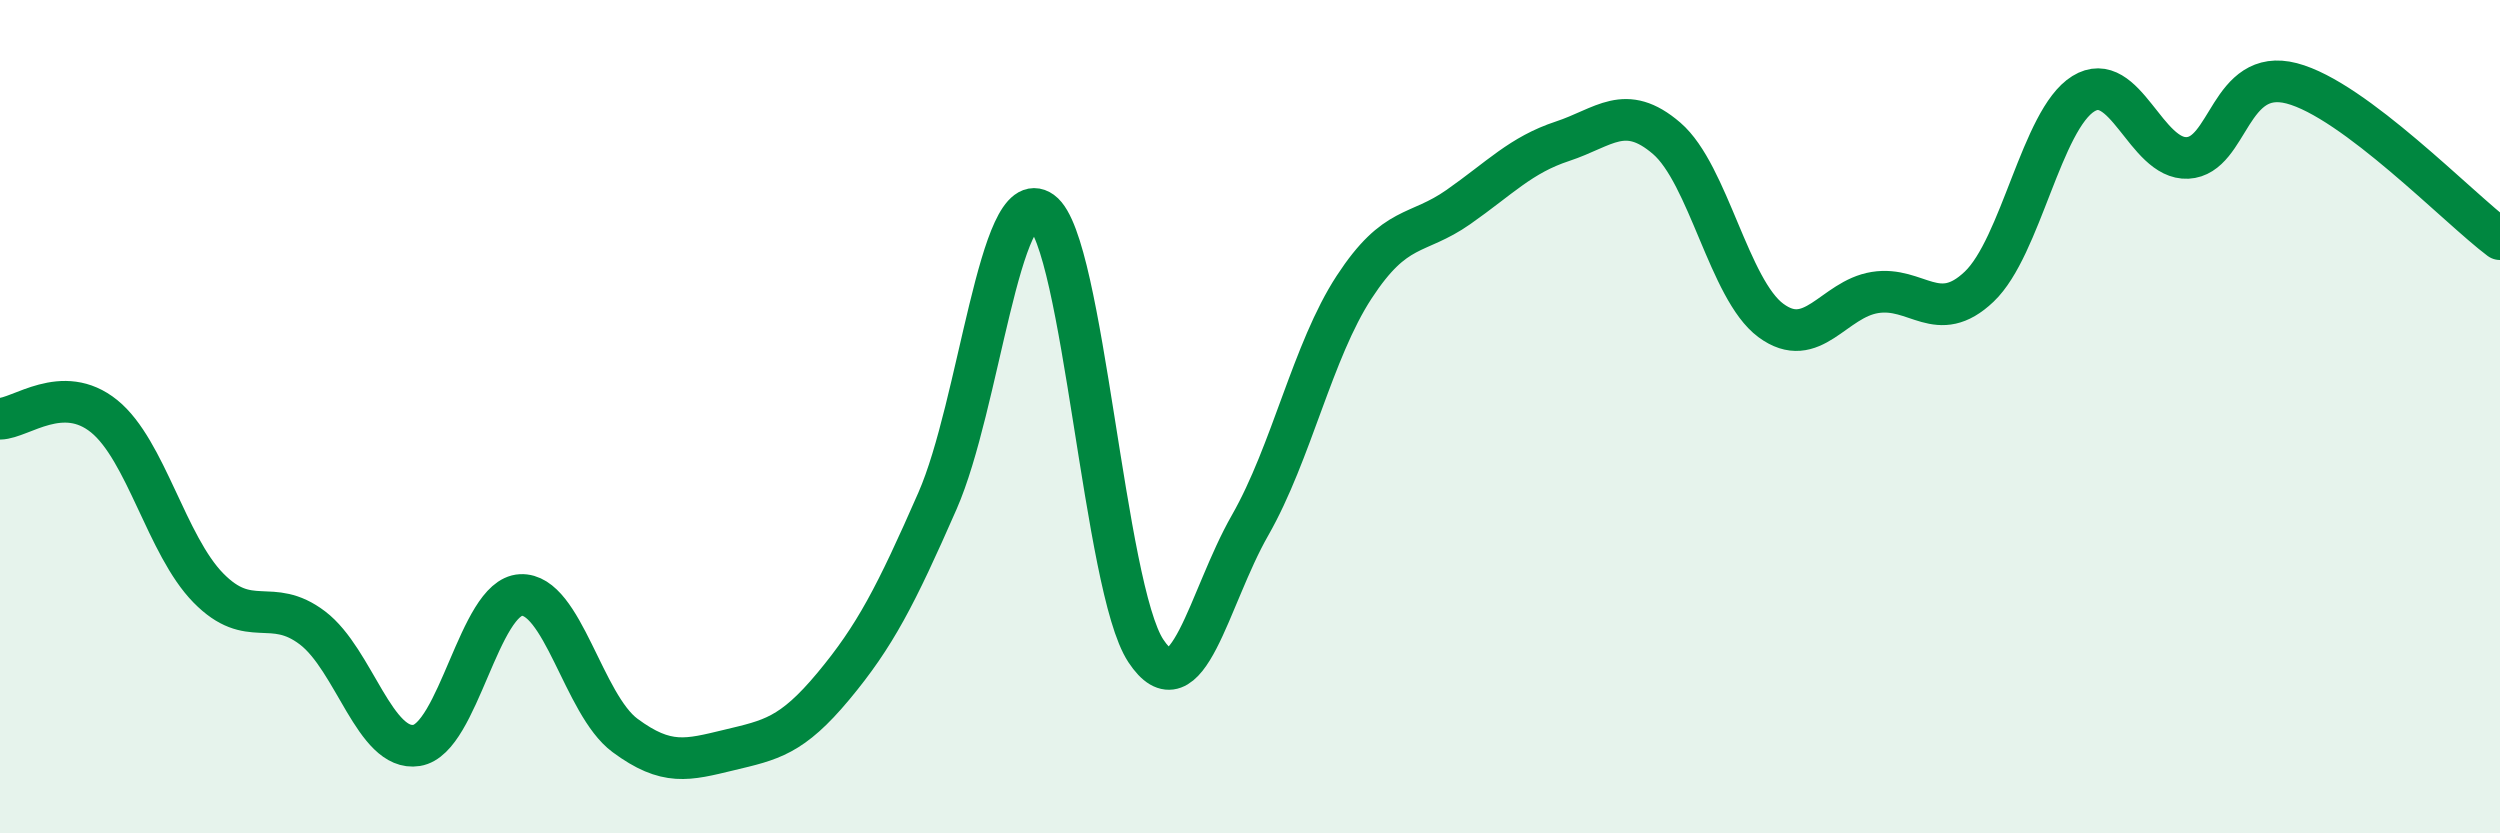 
    <svg width="60" height="20" viewBox="0 0 60 20" xmlns="http://www.w3.org/2000/svg">
      <path
        d="M 0,10.05 C 0.5,10.04 1.5,9.18 2.5,9.99 C 3.5,10.8 4,13.09 5,14.11 C 6,15.13 6.5,14.31 7.5,15.07 C 8.5,15.83 9,18.05 10,17.89 C 11,17.73 11.5,14.33 12.5,14.28 C 13.5,14.23 14,16.91 15,17.65 C 16,18.39 16.5,18.24 17.5,18 C 18.5,17.76 19,17.67 20,16.47 C 21,15.27 21.5,14.3 22.5,12.02 C 23.5,9.74 24,4.36 25,5.08 C 26,5.8 26.5,14.11 27.5,15.62 C 28.5,17.13 29,14.36 30,12.61 C 31,10.86 31.5,8.42 32.5,6.89 C 33.5,5.36 34,5.67 35,4.97 C 36,4.27 36.5,3.72 37.5,3.39 C 38.5,3.06 39,2.46 40,3.32 C 41,4.18 41.5,6.95 42.5,7.69 C 43.5,8.43 44,7.18 45,7.02 C 46,6.86 46.5,7.83 47.5,6.88 C 48.5,5.93 49,2.87 50,2.25 C 51,1.63 51.5,3.84 52.5,3.79 C 53.5,3.74 53.5,1.61 55,2 C 56.5,2.39 59,4.99 60,5.74L60 20L0 20Z"
        fill="#008740"
        opacity="0.1"
        stroke-linecap="round"
        stroke-linejoin="round"
      />
      <path
        d="M 0,10.05 C 0.5,10.04 1.5,9.18 2.5,9.99 C 3.5,10.8 4,13.09 5,14.11 C 6,15.13 6.5,14.31 7.5,15.07 C 8.5,15.83 9,18.05 10,17.89 C 11,17.73 11.5,14.33 12.5,14.28 C 13.5,14.23 14,16.91 15,17.65 C 16,18.39 16.5,18.24 17.5,18 C 18.5,17.76 19,17.67 20,16.47 C 21,15.27 21.5,14.3 22.5,12.02 C 23.5,9.74 24,4.36 25,5.08 C 26,5.8 26.5,14.11 27.5,15.62 C 28.5,17.13 29,14.36 30,12.61 C 31,10.86 31.5,8.42 32.5,6.89 C 33.5,5.36 34,5.67 35,4.97 C 36,4.27 36.5,3.72 37.5,3.39 C 38.5,3.06 39,2.46 40,3.32 C 41,4.18 41.5,6.95 42.5,7.69 C 43.5,8.43 44,7.18 45,7.02 C 46,6.86 46.5,7.83 47.5,6.88 C 48.5,5.93 49,2.87 50,2.25 C 51,1.63 51.5,3.84 52.5,3.79 C 53.5,3.74 53.5,1.61 55,2 C 56.5,2.39 59,4.99 60,5.74"
        stroke="#008740"
        stroke-width="1"
        fill="none"
        stroke-linecap="round"
        stroke-linejoin="round"
      />
    </svg>
  